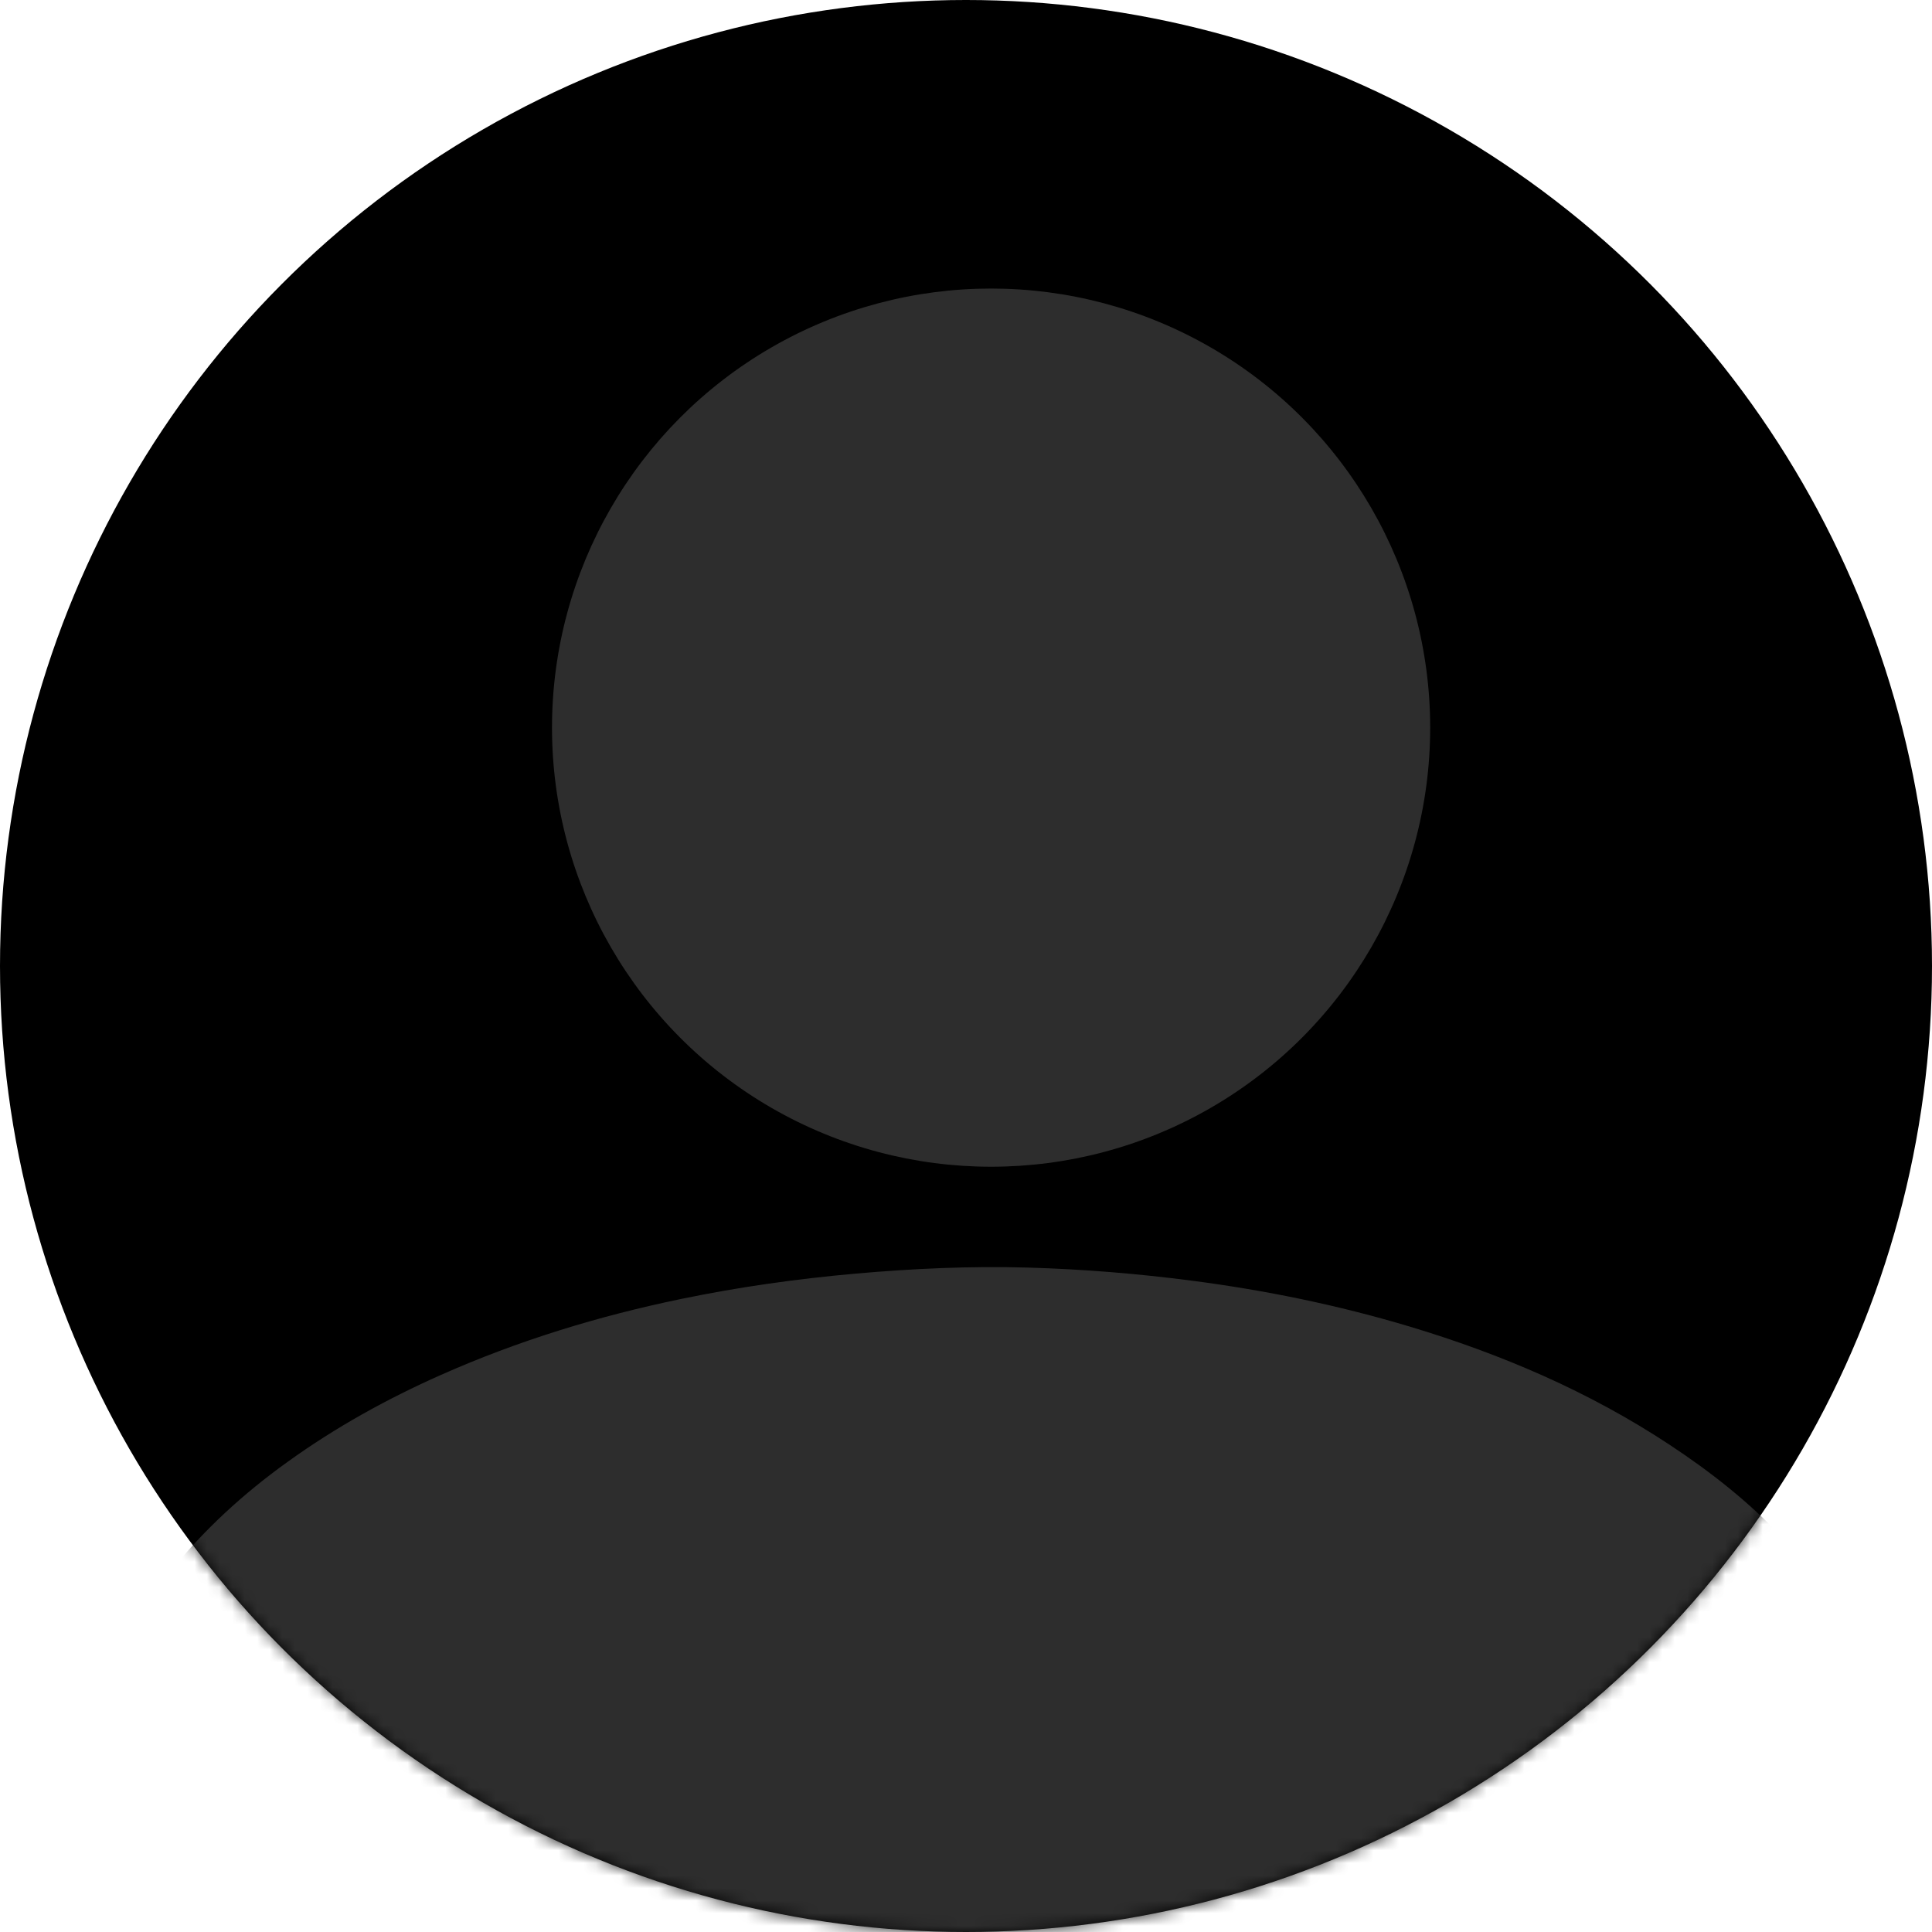 <?xml version="1.0" encoding="UTF-8"?>
<svg width="154px" height="154px" viewBox="0 0 154 154" version="1.1" xmlns="http://www.w3.org/2000/svg" xmlns:xlink="http://www.w3.org/1999/xlink">
    <title>daniel-ives_profile</title>
    <defs>
        <circle id="path-1" cx="77" cy="77" r="77"></circle>
    </defs>
    <g id="Designs" stroke="none" stroke-width="1" fill="none" fill-rule="evenodd">
        <g id="Shift-Bioscience---blue/grn" transform="translate(-797, -4933)">
            <g id="Group-14-Copy-2" transform="translate(734, 4895)">
                <g id="daniel-ives_profile" transform="translate(63, 38)">
                    <mask id="mask-2" fill="white">
                        <use xlink:href="#path-1"></use>
                    </mask>
                    <use id="Mask" fill="#000000" xlink:href="#path-1"></use>
                    <g id="anon-profile" mask="url(#mask-2)" fill="#2D2D2D" fill-rule="nonzero">
                        <g transform="translate(0, 23)">
                            <path d="M79.004,153.99 C53.061,153.99 27.119,153.99 1.176,153.99 C-0.127,153.99 -0.104,153.99 0.112,152.615 C0.937,147.399 1.685,142.167 2.573,136.959 C3.853,129.464 5.049,121.946 7.024,114.601 C8.25,110.029 10.572,106.03 13.511,102.354 C16.234,98.944 19.405,96.053 22.915,93.532 C26.756,90.766 30.86,88.496 35.165,86.587 C41.313,83.861 47.7,81.905 54.265,80.546 C58.847,79.595 63.468,78.943 68.127,78.527 C72.74,78.118 77.345,77.906 81.966,78.04 C86.325,78.166 90.675,78.519 95.011,79.085 C100.881,79.847 106.659,81.033 112.329,82.73 C119.657,84.929 126.654,87.915 133.087,92.165 C136.327,94.301 139.374,96.69 142.051,99.533 C147.081,104.875 150.544,111.074 151.995,118.403 C152.697,121.93 153.429,125.458 154.031,129.001 C155.042,134.916 155.991,140.847 156.955,146.771 C157.302,148.9 157.587,151.044 157.965,153.165 C158.081,153.833 157.919,154.022 157.294,153.998 C156.677,153.967 156.06,153.998 155.443,153.998 C129.963,153.998 104.483,153.998 79.004,153.998 L79.004,153.99 Z" id="Path"></path>
                            <circle id="Oval" cx="79" cy="35" r="35"></circle>
                        </g>
                    </g>
                </g>
            </g>
        </g>
    </g>
</svg>